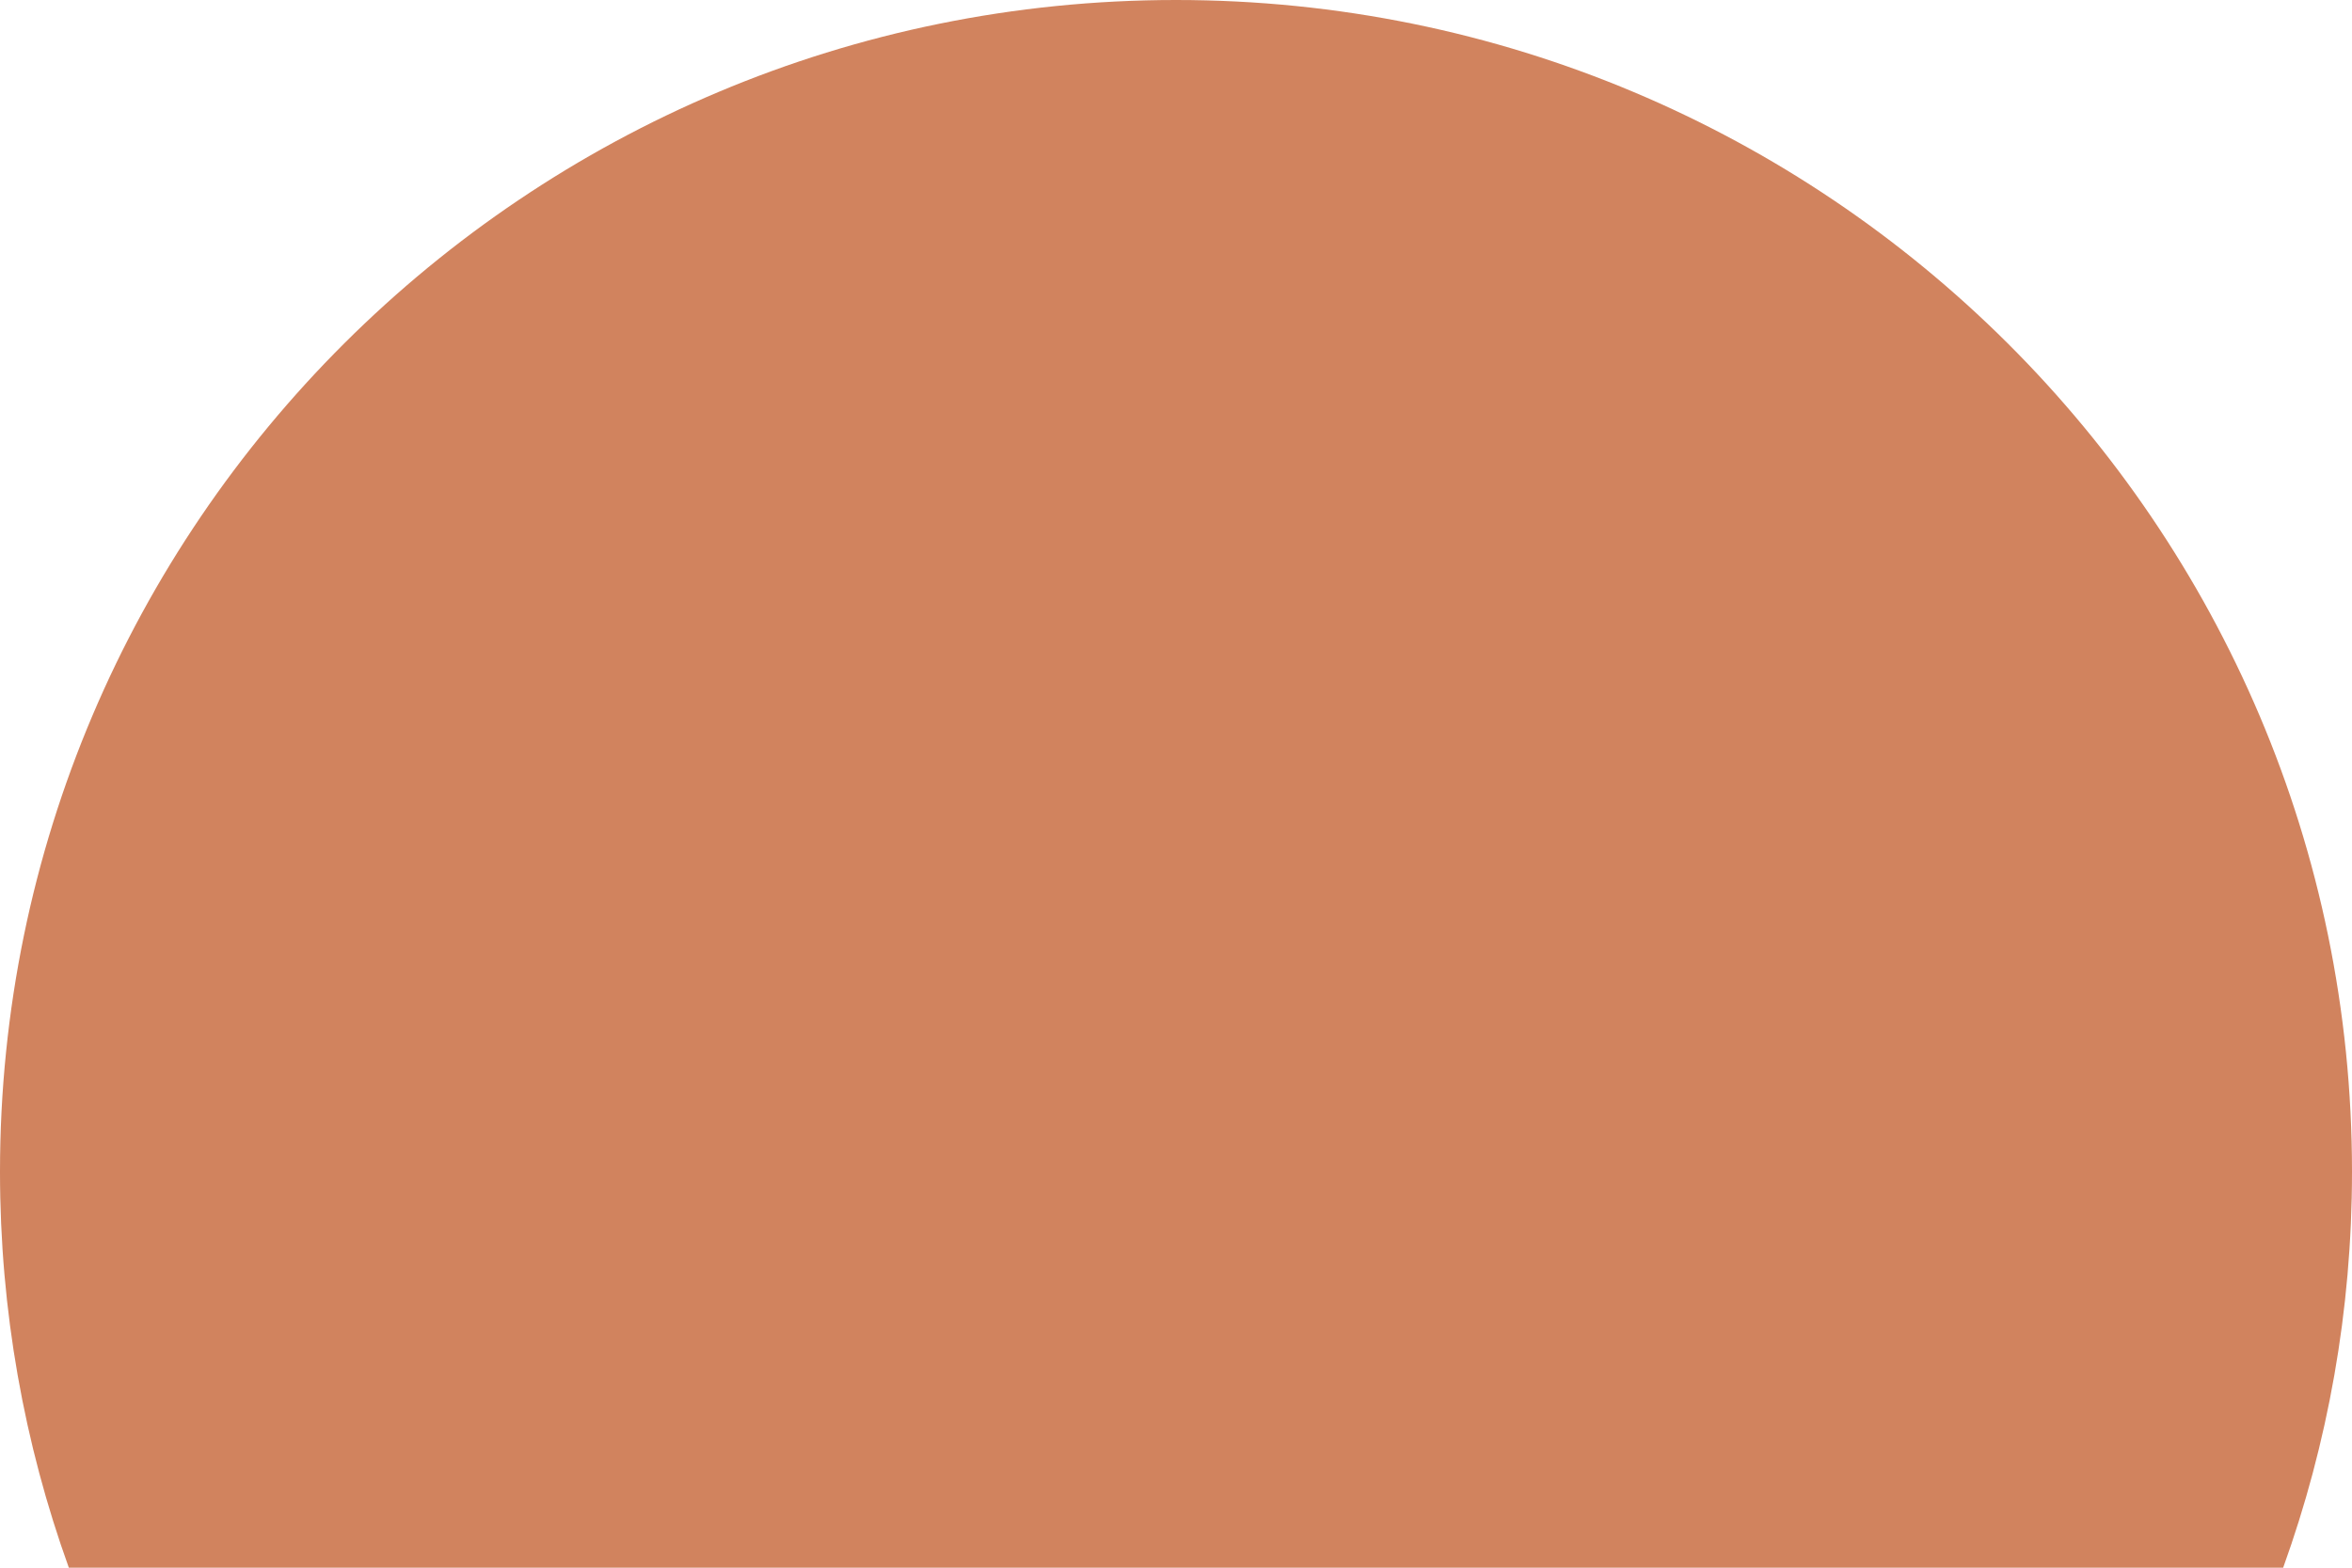 <?xml version="1.0" encoding="UTF-8" standalone="no"?>
<svg width="300px" height="200px" viewBox="0 0 300 200" version="1.1" xmlns="http://www.w3.org/2000/svg" xmlns:xlink="http://www.w3.org/1999/xlink" xmlns:sketch="http://www.bohemiancoding.com/sketch/ns">
    <title>logo</title>
    <description>Created with Sketch (http://www.bohemiancoding.com/sketch)</description>
    <defs></defs>
    <g id="assets" stroke="none" stroke-width="1" fill="none" fill-rule="evenodd" sketch:type="MSPage">
        <g id="logo" sketch:type="MSArtboardGroup" fill="#D1835E">
            <path d="M300,149.487 C300,66.927 232.843,0 150,0 C67.157,0 0,66.927 0,149.487 C0,167.214 3.097,184.222 8.78,200 L291.22,200 C296.903,184.222 300,167.214 300,149.487 Z" id="Oval-3" sketch:type="MSShapeGroup"></path>
        </g>
    </g>
</svg>